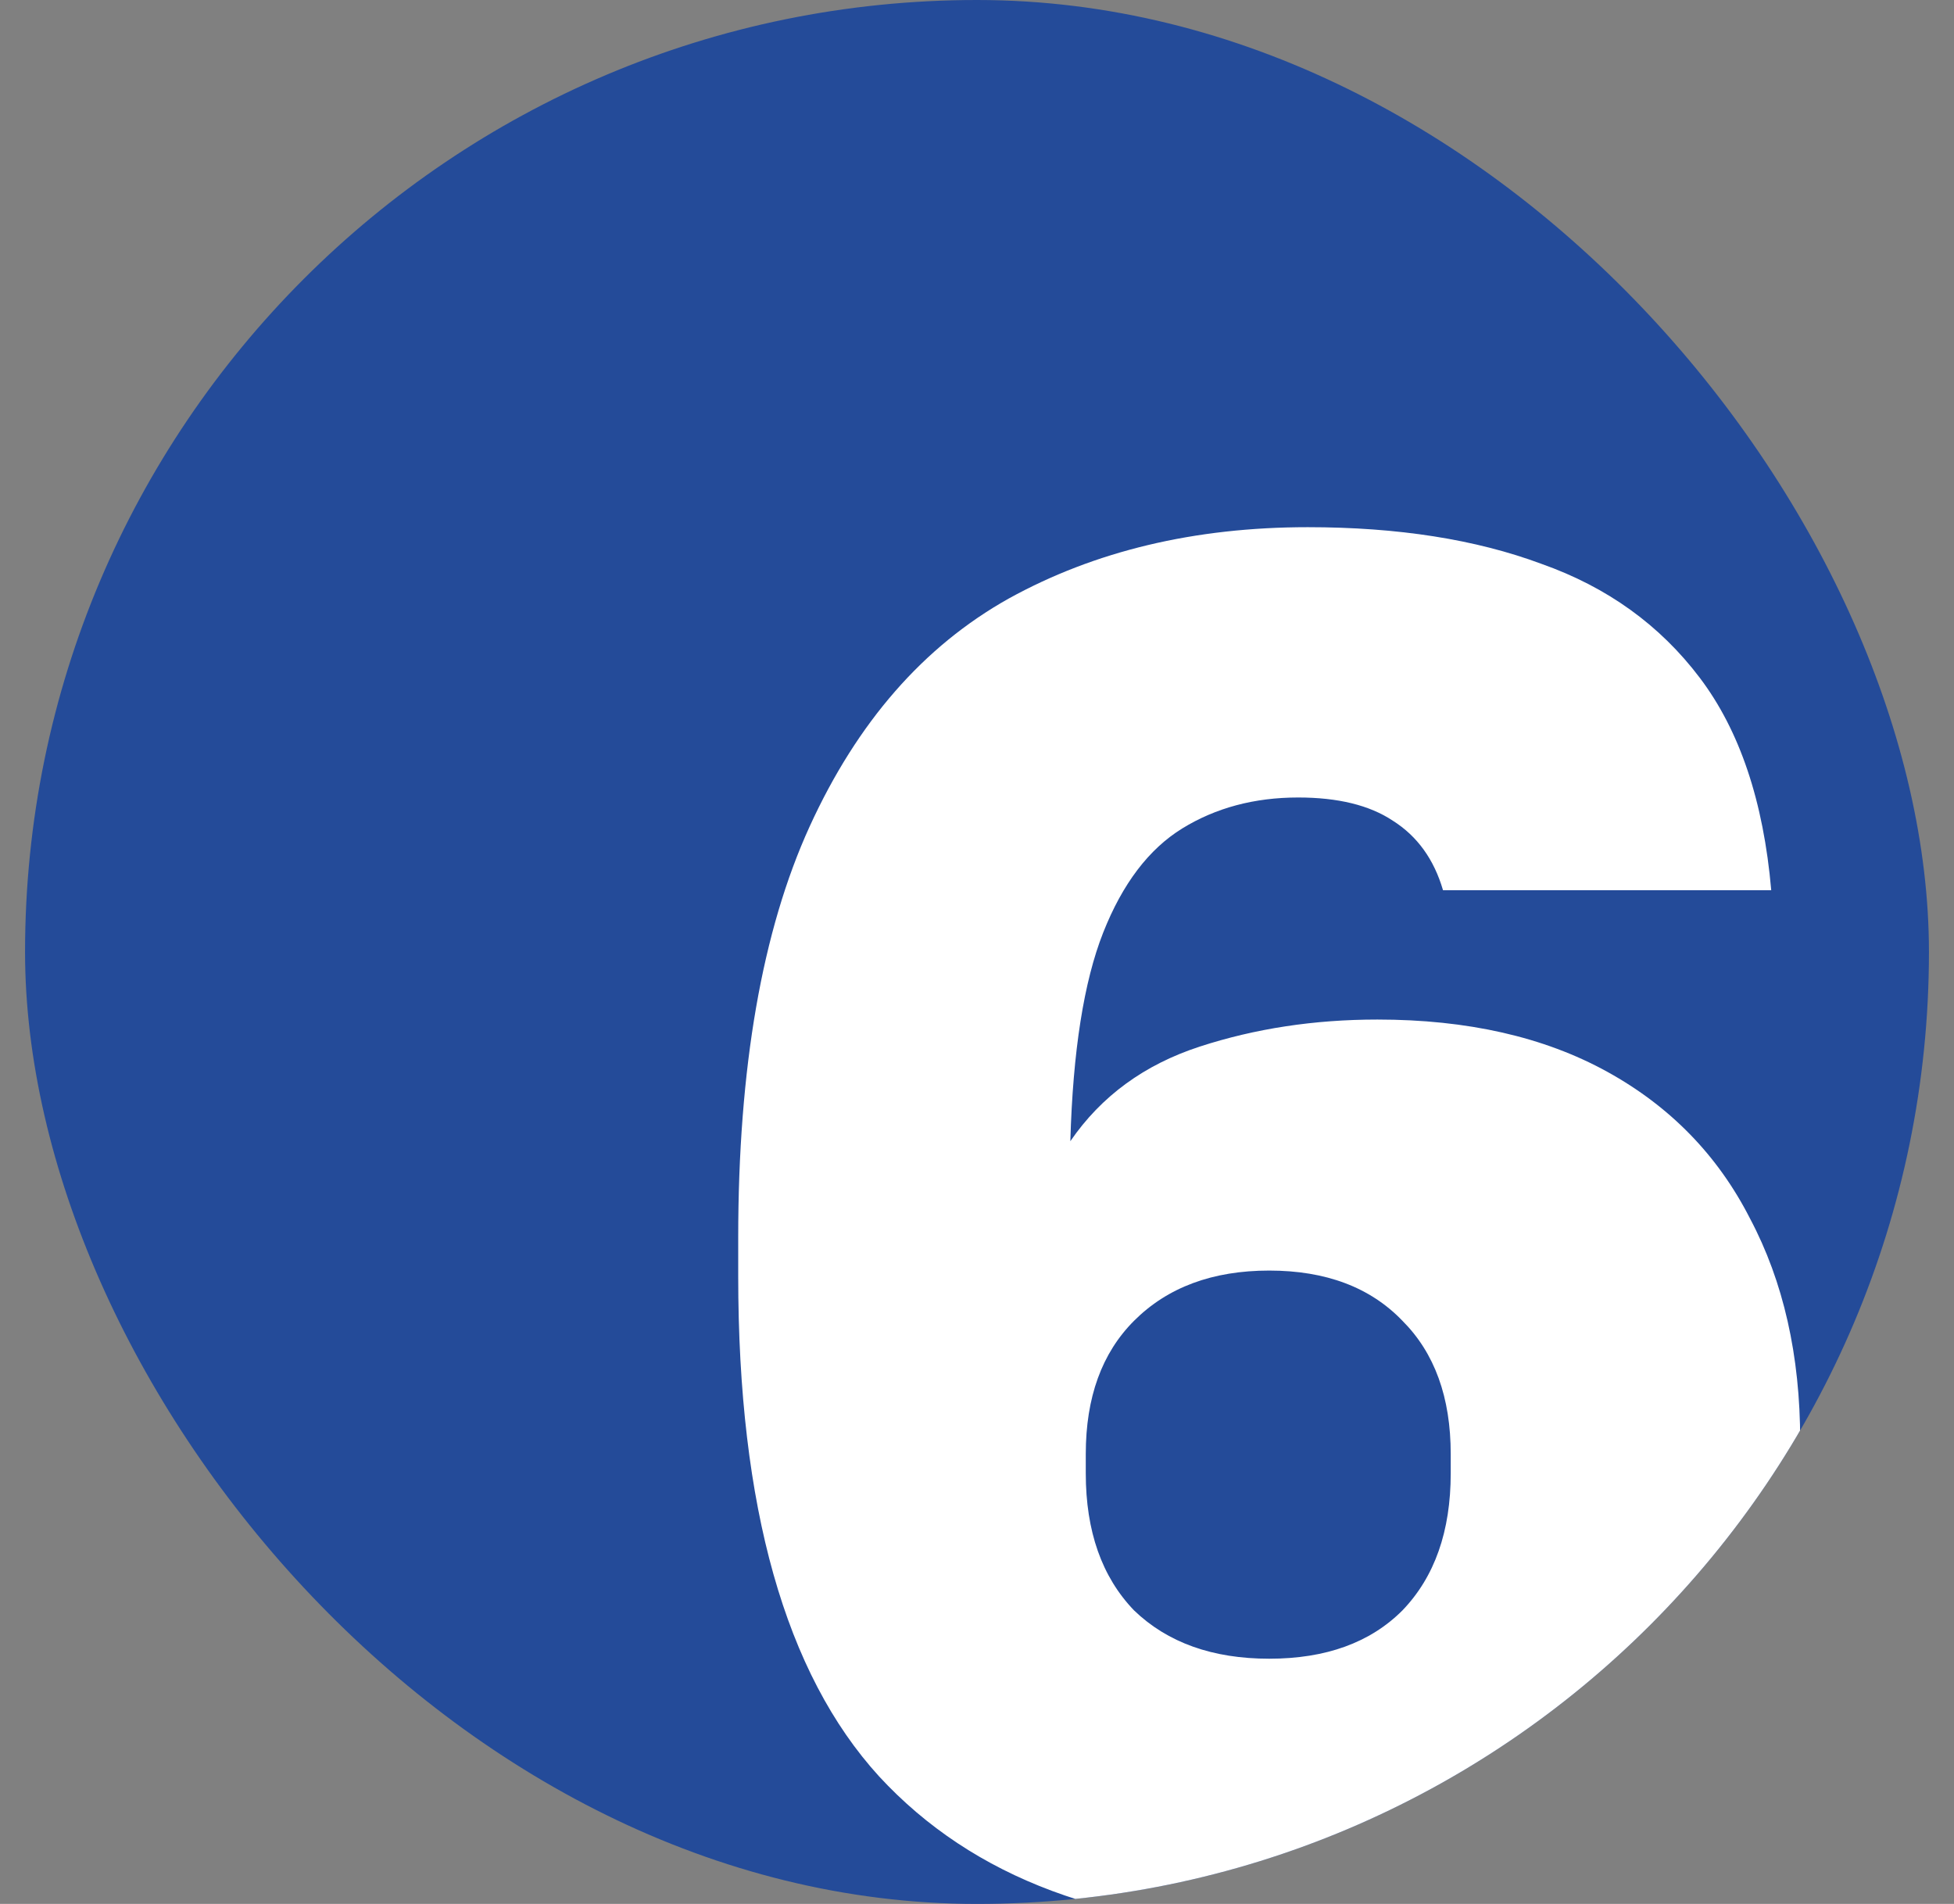 <svg width="39" height="38" viewBox="0 0 39 38" fill="none" xmlns="http://www.w3.org/2000/svg">
<rect x="0" y="0" width="39" height="38" fill="#808080" stroke="none"/>
<g clip-path="url(#clip0_312_7469)">
<rect x="0.5" width="38" height="38" rx="19" fill="#244B99"/>
<path d="M25.718 38.501C22.146 38.501 19.423 37.486 17.547 35.456C15.672 33.401 14.734 30.074 14.734 25.475V24.704C14.734 21.313 15.21 18.577 16.16 16.495C17.111 14.414 18.434 12.899 20.13 11.948C21.851 10.997 23.842 10.522 26.103 10.522C27.902 10.522 29.456 10.766 30.766 11.254C32.077 11.717 33.13 12.475 33.926 13.528C34.723 14.581 35.198 15.995 35.352 17.767H28.801C28.621 17.151 28.287 16.688 27.799 16.38C27.336 16.072 26.707 15.917 25.91 15.917C25.037 15.917 24.266 16.123 23.598 16.534C22.93 16.945 22.403 17.639 22.018 18.615C21.633 19.591 21.414 20.979 21.363 22.777C21.98 21.878 22.84 21.249 23.945 20.889C25.05 20.529 26.232 20.349 27.491 20.349C29.289 20.349 30.818 20.696 32.077 21.39C33.336 22.084 34.286 23.06 34.928 24.319C35.596 25.578 35.93 27.055 35.93 28.751V29.175C35.93 31.05 35.507 32.694 34.659 34.108C33.837 35.521 32.655 36.613 31.113 37.383C29.572 38.129 27.773 38.501 25.718 38.501ZM25.332 33.106C26.463 33.106 27.349 32.785 27.991 32.142C28.634 31.474 28.955 30.562 28.955 29.406V29.02C28.955 27.89 28.634 27.004 27.991 26.361C27.349 25.693 26.463 25.359 25.332 25.359C24.202 25.359 23.303 25.693 22.635 26.361C21.992 27.004 21.671 27.89 21.671 29.02V29.406C21.671 30.562 21.992 31.474 22.635 32.142C23.303 32.785 24.202 33.106 25.332 33.106Z" fill="white"/>
</g>
<defs>
<clipPath id="clip0_312_7469">
<rect x="0.5" width="38" height="38" rx="19" fill="white"/>
</clipPath>
</defs>
</svg>
